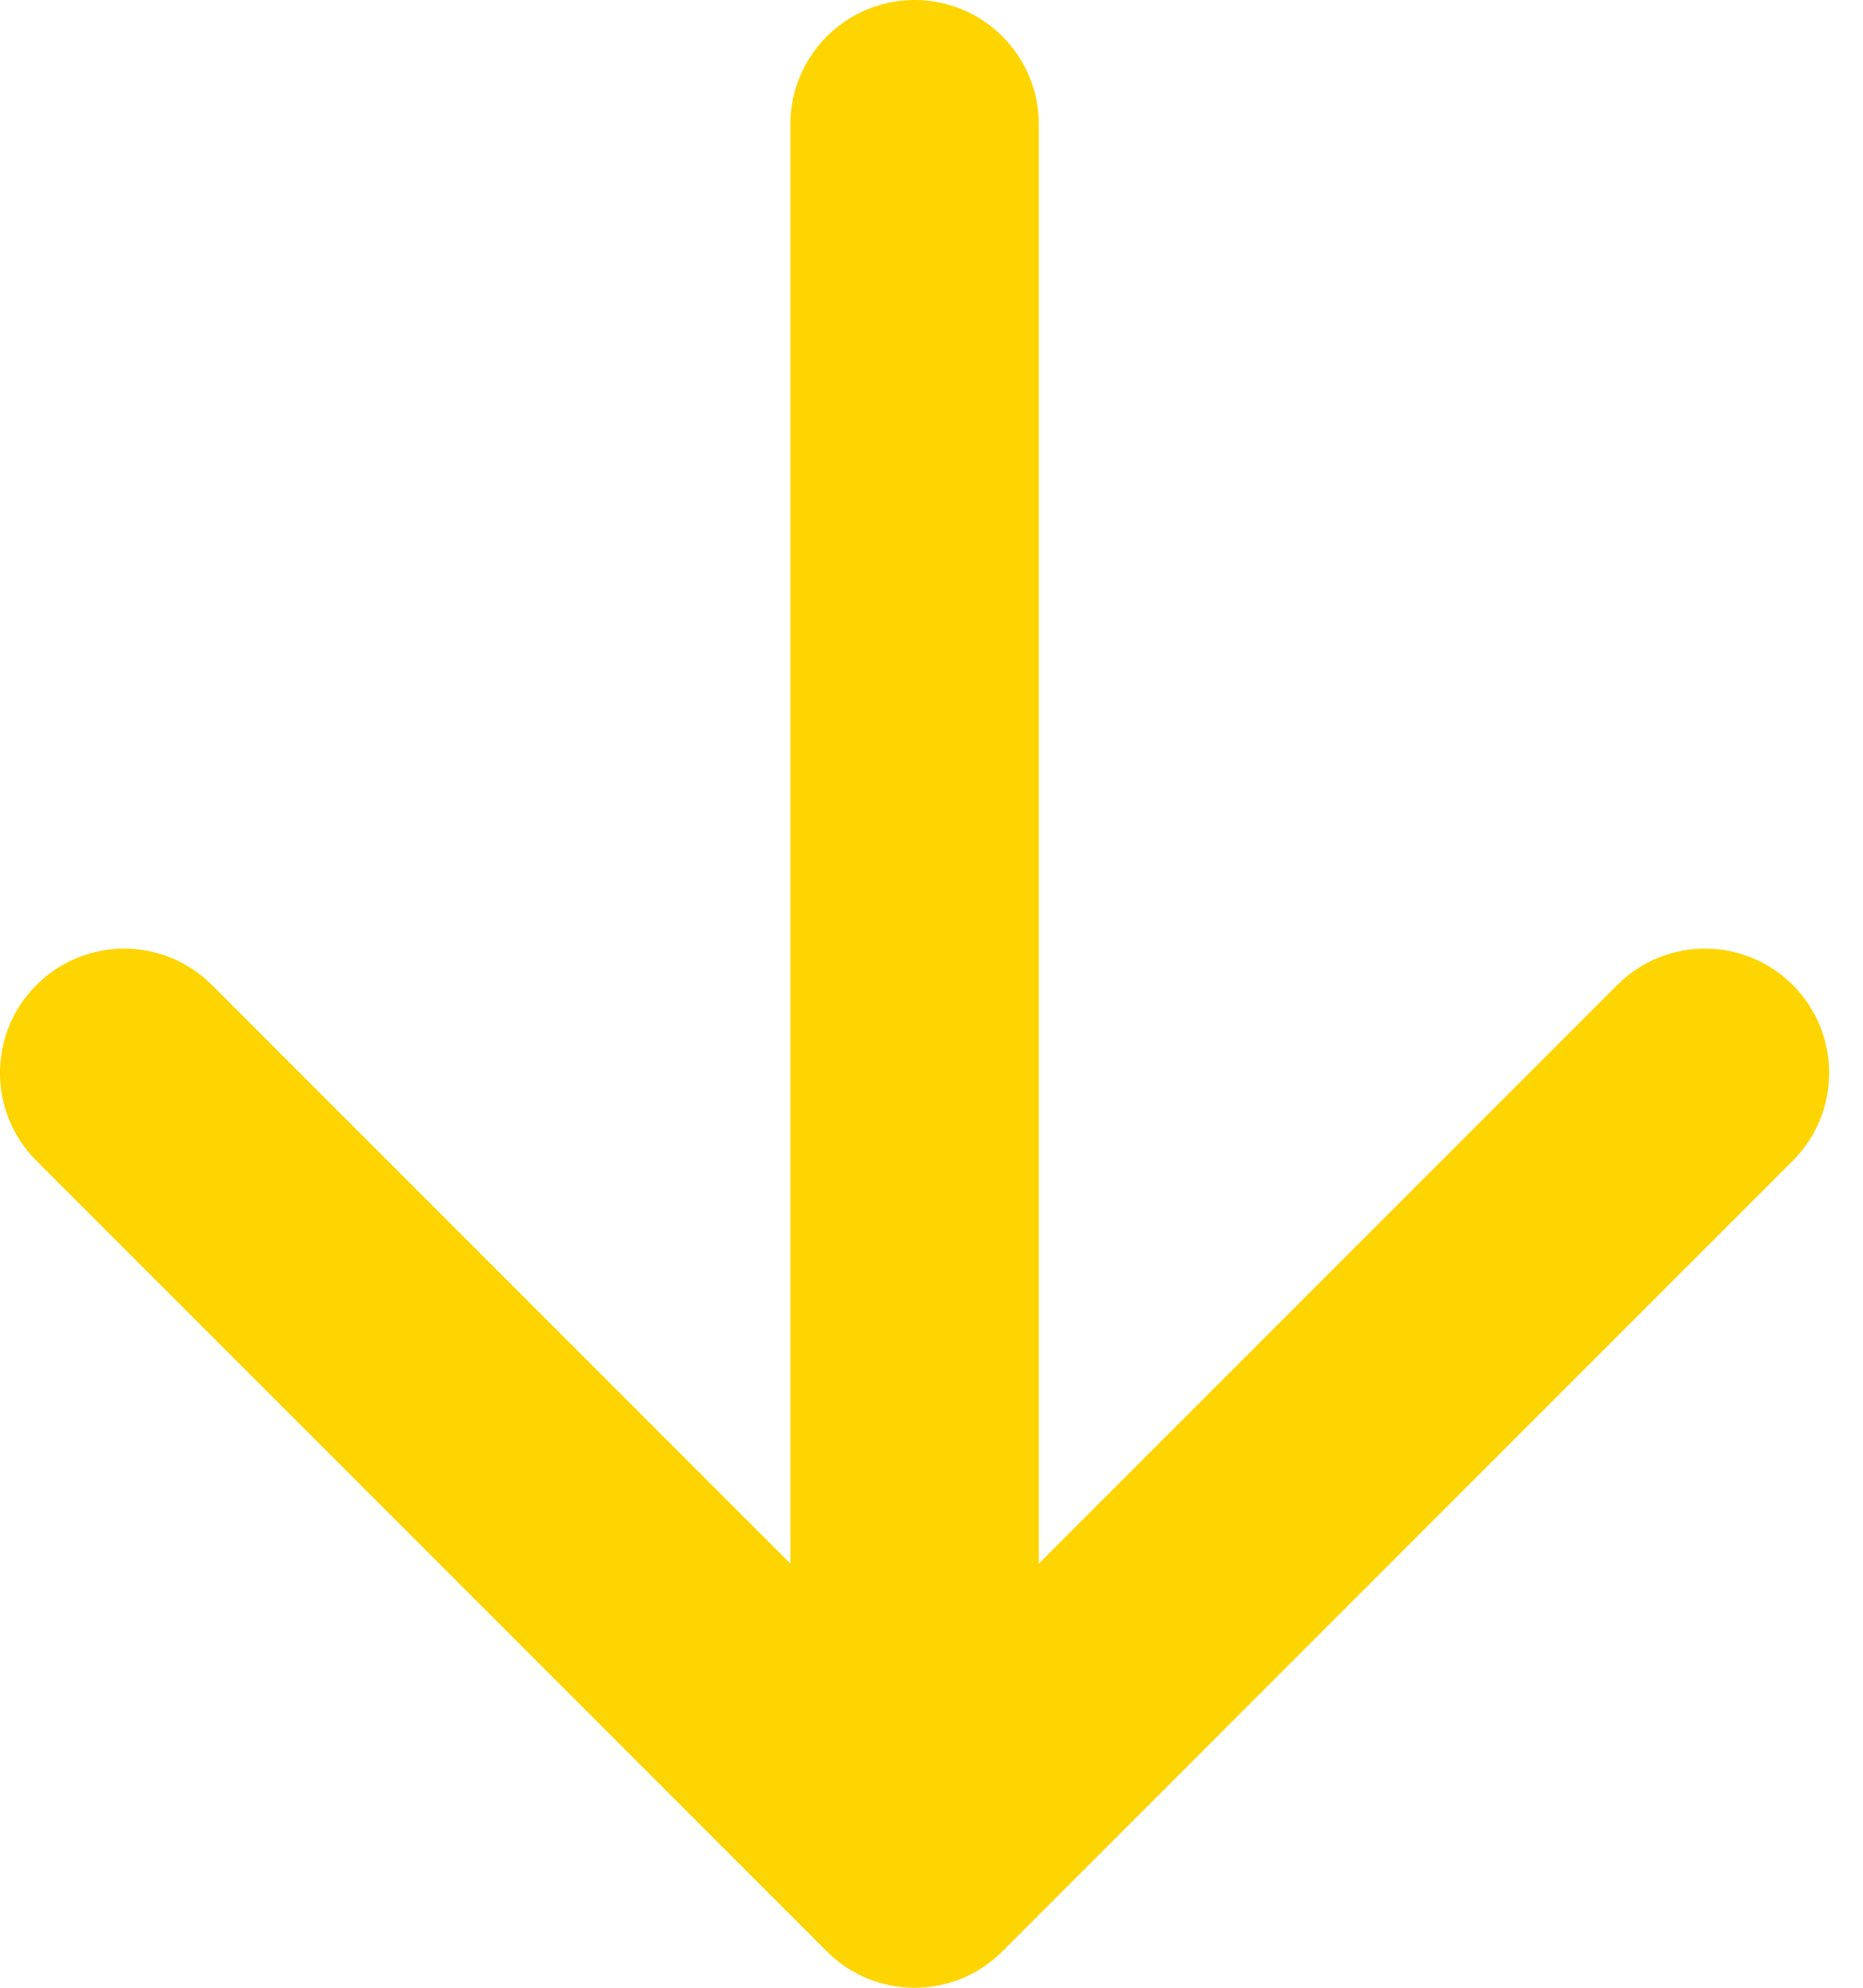 <svg width="15" height="16" viewBox="0 0 15 16" fill="none" xmlns="http://www.w3.org/2000/svg">
<path d="M8.364 1C8.364 0.448 7.916 -6.58593e-09 7.364 0C6.812 6.58593e-09 6.364 0.448 6.364 1L7.364 1L8.364 1ZM6.657 15.707C7.047 16.098 7.681 16.098 8.071 15.707L14.435 9.343C14.825 8.953 14.825 8.319 14.435 7.929C14.044 7.538 13.411 7.538 13.021 7.929L7.364 13.586L1.707 7.929C1.317 7.538 0.683 7.538 0.293 7.929C-0.098 8.319 -0.098 8.953 0.293 9.343L6.657 15.707ZM7.364 1L6.364 1L6.364 15L7.364 15L8.364 15L8.364 1L7.364 1Z" fill="#FED501"/>
</svg>

